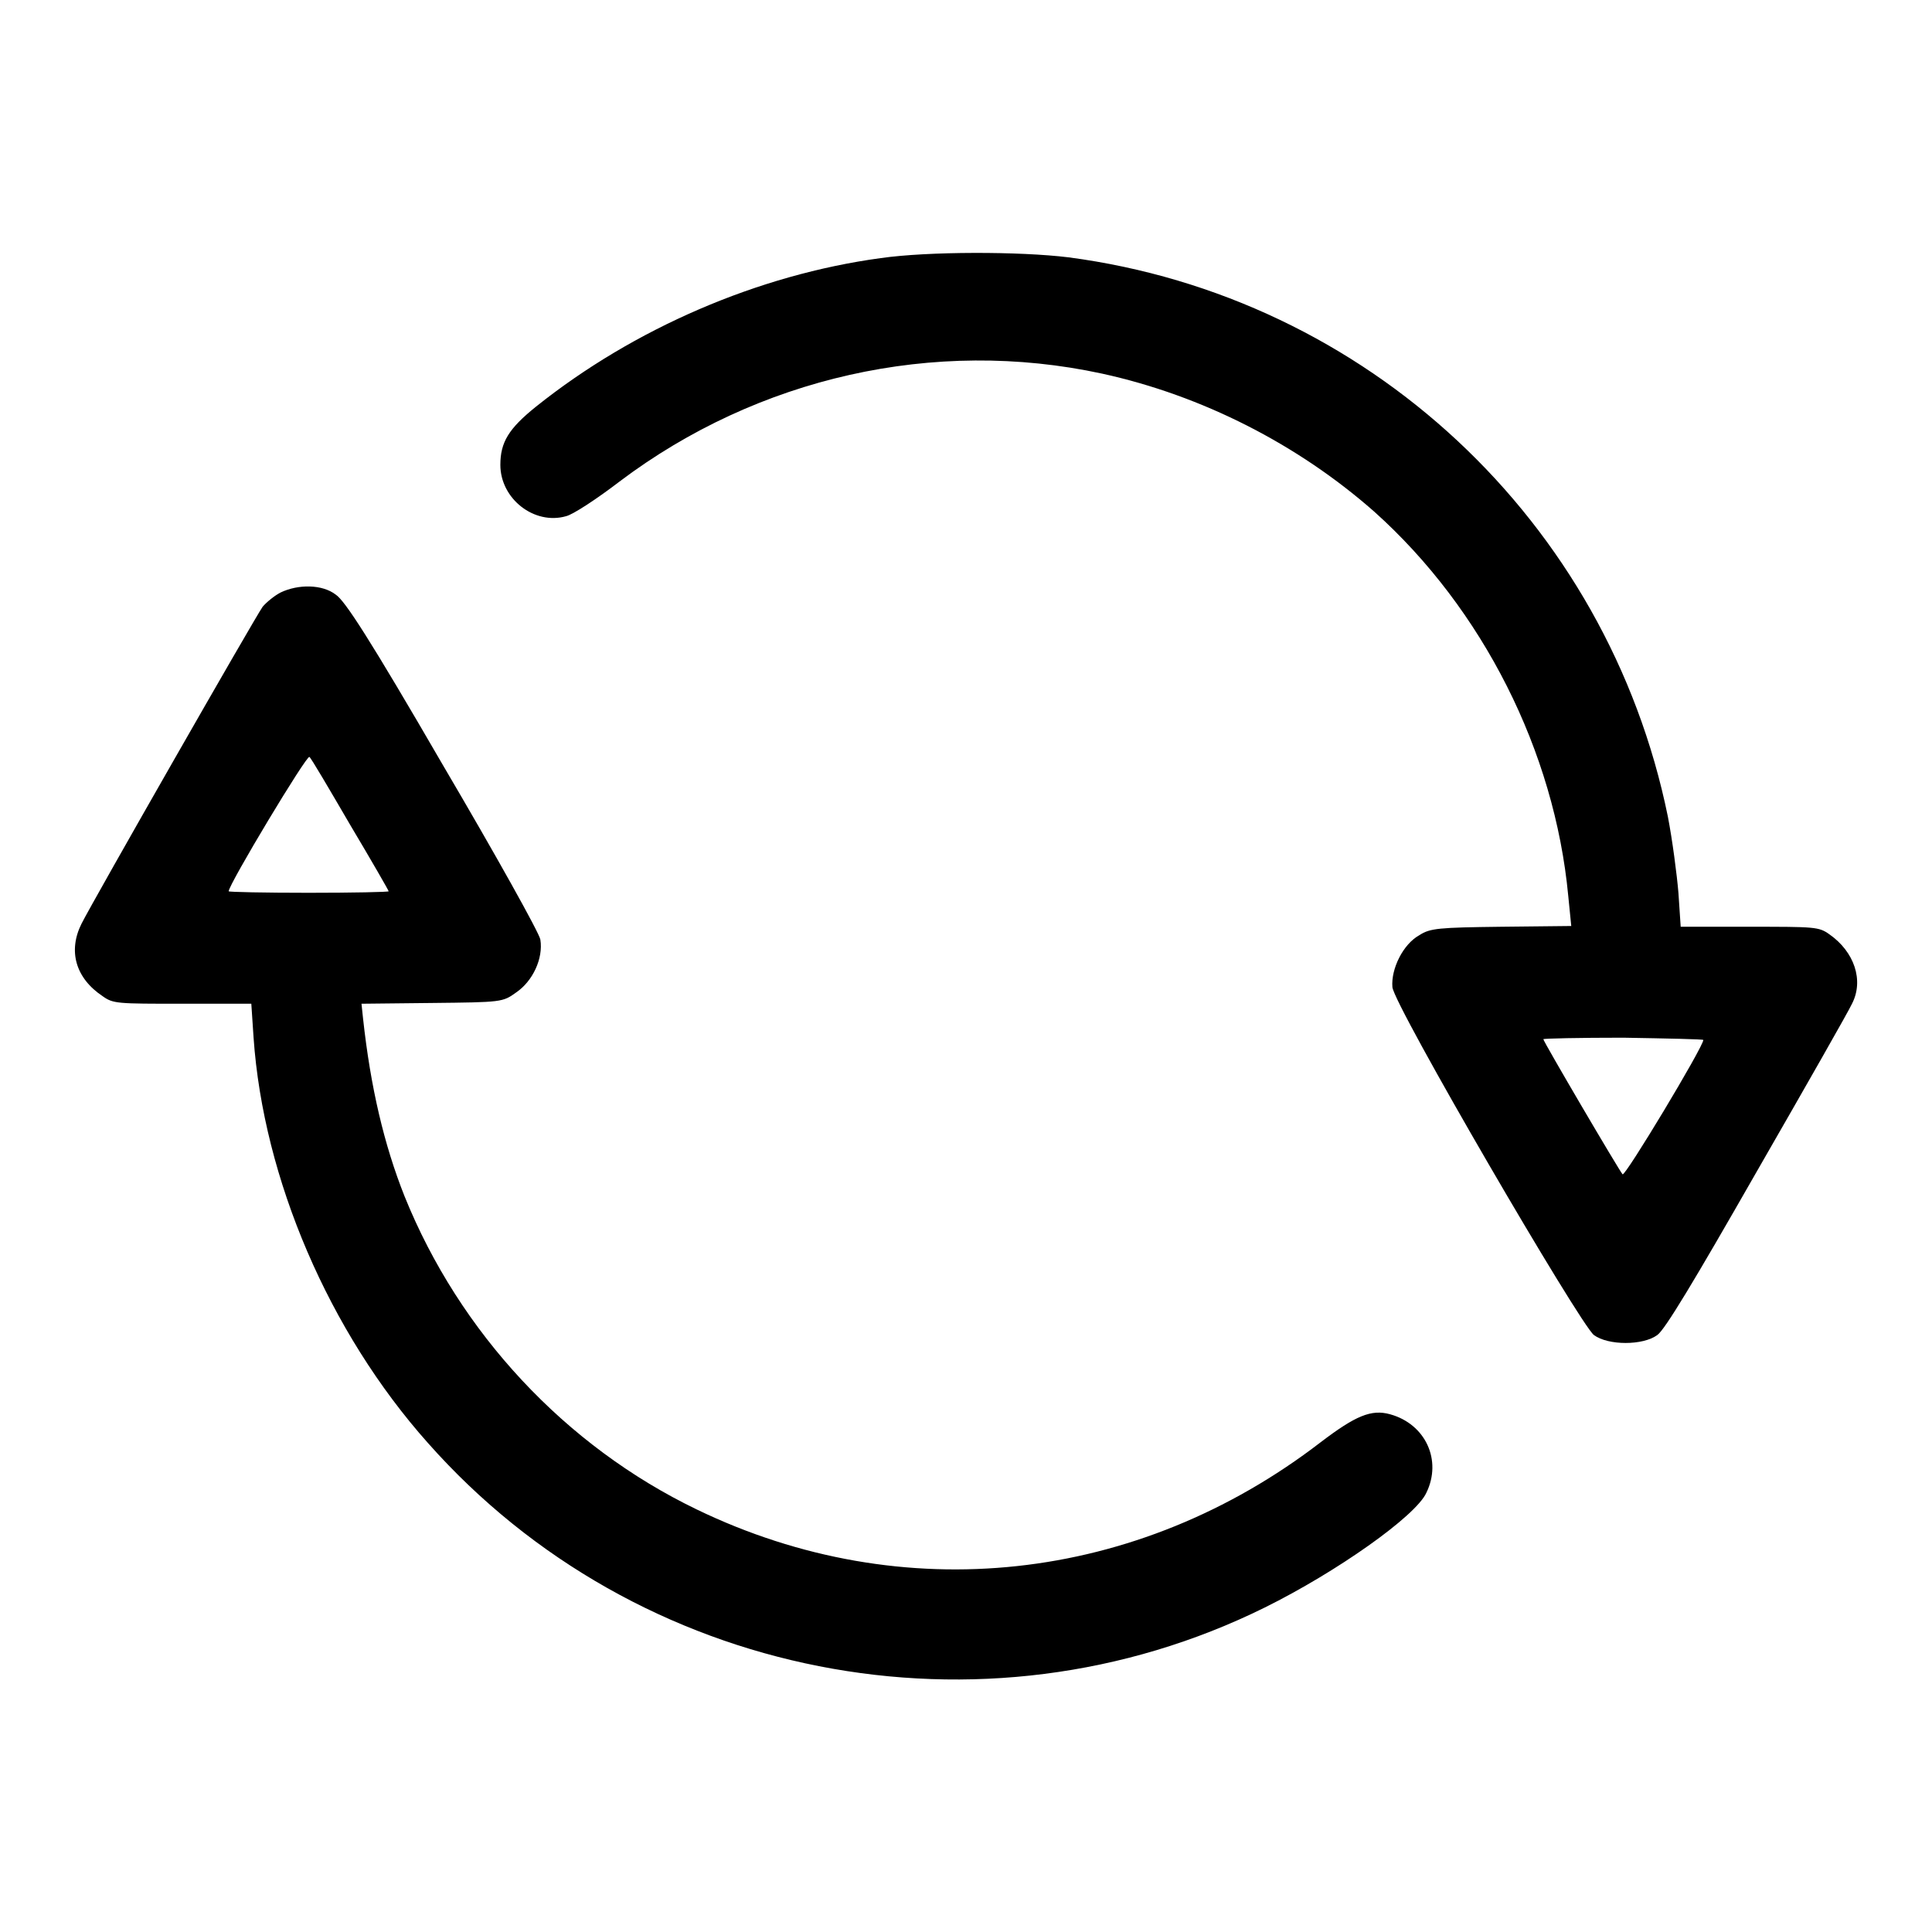 <?xml version="1.0" encoding="utf-8"?>
<!-- Svg Vector Icons : http://www.onlinewebfonts.com/icon -->
<!DOCTYPE svg PUBLIC "-//W3C//DTD SVG 1.1//EN" "http://www.w3.org/Graphics/SVG/1.1/DTD/svg11.dtd">
<svg version="1.1" xmlns="http://www.w3.org/2000/svg" xmlns:xlink="http://www.w3.org/1999/xlink" x="0px" y="0px" viewBox="0 0 256 256" enable-background="new 0 0 256 256" xml:space="preserve">
<g><g><g><path fill="#000000" d="M116.7,34.2C100.5,36.4,84,43.5,71,53.9c-3.6,2.9-4.7,4.7-4.7,7.7c0,4.5,4.5,8,8.7,6.8c0.9-0.2,4.1-2.3,7.1-4.6c18.3-13.8,41.7-19.1,63.9-14.3c13.3,2.9,26,9.4,36.1,18.3c14.4,12.9,23.9,31.8,25.7,50.9l0.4,4l-9.3,0.1c-8.3,0.1-9.4,0.2-10.8,1.1c-2.2,1.2-3.8,4.5-3.6,6.9c0.2,2.4,24.8,44.6,26.7,46.1c1.9,1.4,6.5,1.4,8.4,0c1-0.7,4.8-7,13.2-21.7c6.5-11.3,12.2-21.3,12.6-22.2c1.6-3.1,0.3-6.9-3-9.2c-1.4-1-1.9-1-10.6-1h-9.1l-0.3-4.5c-0.2-2.4-0.8-7-1.4-10.1C213,69,181.1,39.3,141.6,34.1C135.1,33.3,123,33.3,116.7,34.2z M225.7,137.8c0,0.9-10.4,18.2-10.7,17.8c-0.4-0.4-10.5-17.6-10.5-17.9c0-0.1,4.8-0.2,10.6-0.2C221,137.6,225.7,137.7,225.7,137.8z"/><path fill="#000000" d="M37.2,78.5c-0.8,0.4-1.9,1.3-2.4,1.9c-1,1.4-22.5,39-24,42c-1.8,3.6-0.8,7.2,2.8,9.6c1.4,1,1.9,1,10.6,1h9.1l0.3,4.5c1.3,18.7,10,39,23.1,53.7c27.7,31.3,73.5,40.3,110.9,21.8c9.5-4.7,20-12.1,21.4-15.2c2.1-4.3-0.1-9.1-4.8-10.4c-2.5-0.7-4.6,0.2-9.2,3.7c-24.3,18.7-55.4,22.1-82.7,8.9c-17.4-8.4-31.4-23.4-38.7-41.5c-2.7-6.8-4.5-14.4-5.5-23.6l-0.2-1.9l9.3-0.1c9.3-0.1,9.4-0.1,11.2-1.4c2.2-1.5,3.6-4.5,3.2-7c-0.1-0.8-5.9-11.2-12.9-23.1c-9.8-16.9-13-21.8-14.2-22.6C42.7,77.4,39.5,77.4,37.2,78.5z M46.4,109.3c2.8,4.7,5.1,8.7,5.1,8.8s-4.7,0.2-10.6,0.2c-5.8,0-10.6-0.1-10.6-0.2c0-0.9,10.4-18.2,10.7-17.8C41.2,100.4,43.6,104.5,46.4,109.3z"/></g></g></g>
</svg>